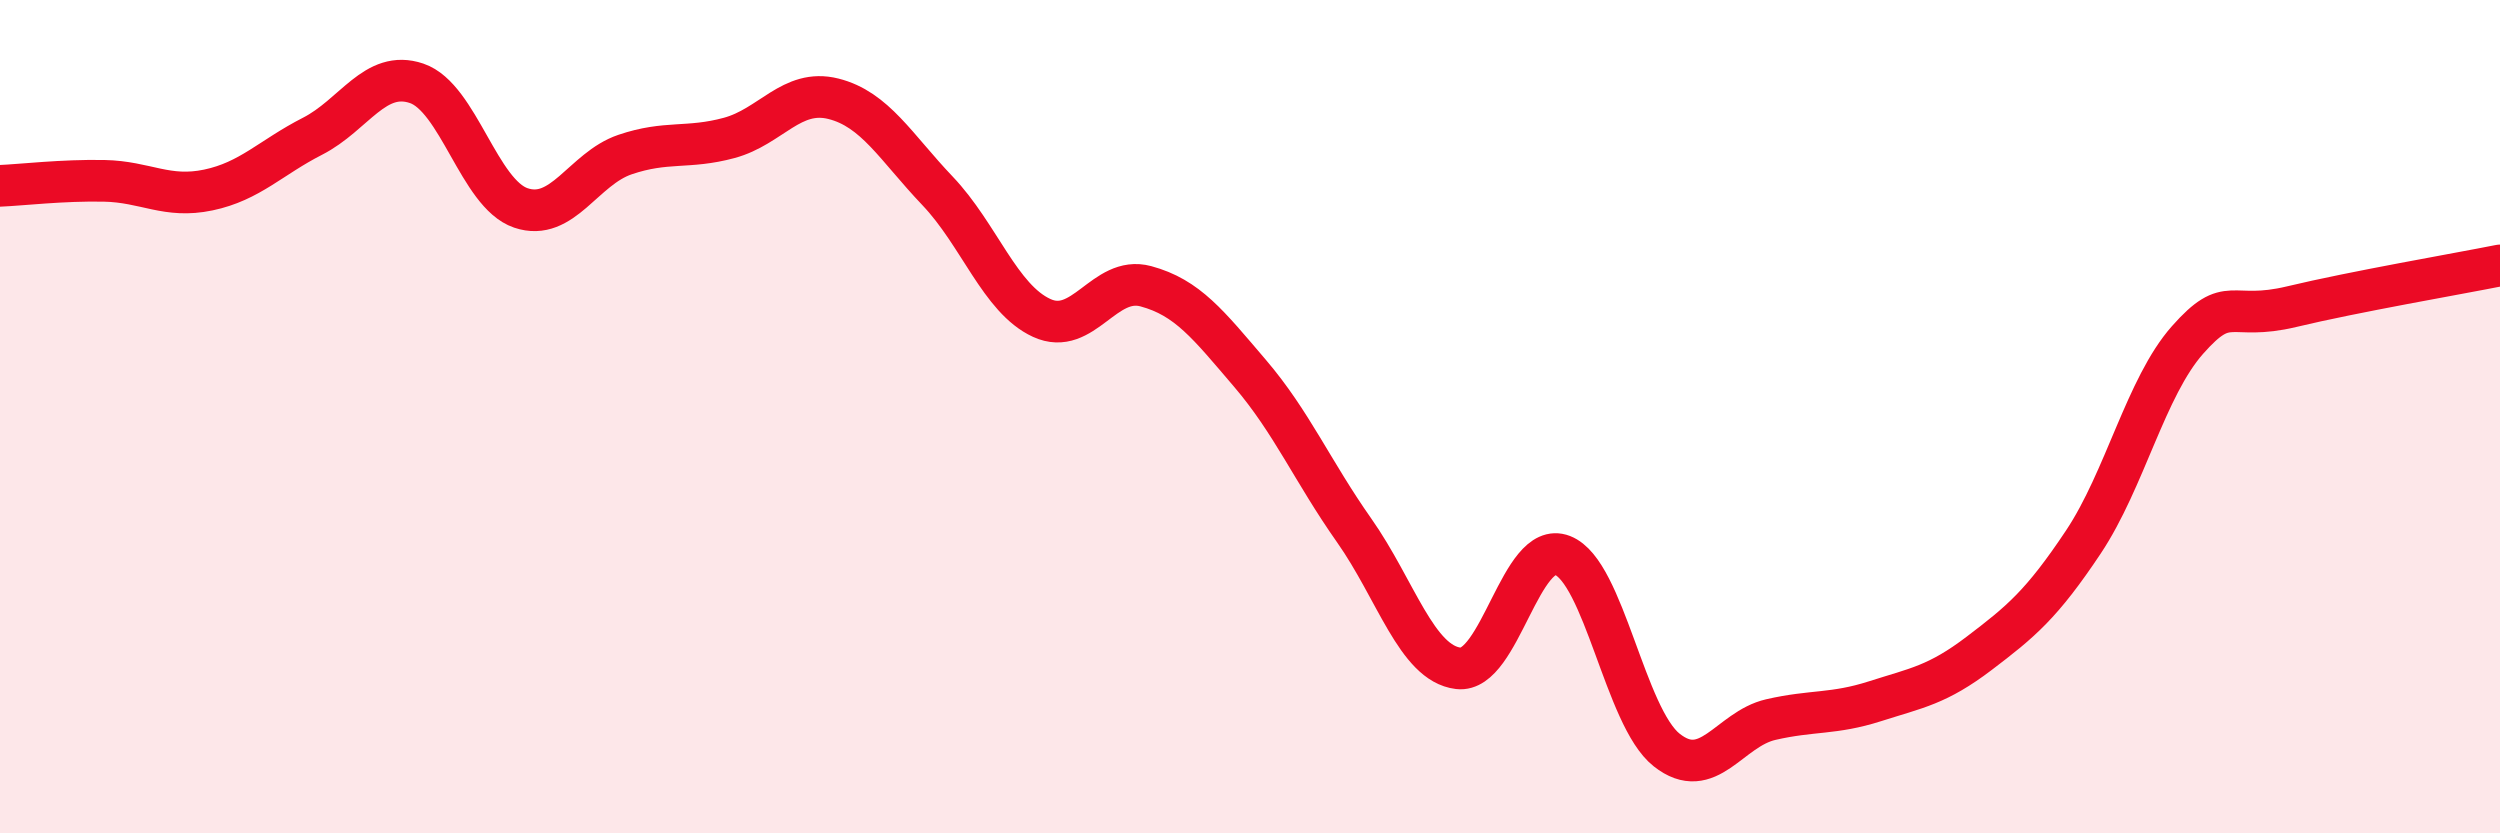 
    <svg width="60" height="20" viewBox="0 0 60 20" xmlns="http://www.w3.org/2000/svg">
      <path
        d="M 0,4.46 C 0.5,4.44 1.5,4.32 2.5,4.34 C 3.5,4.36 4,4.77 5,4.56 C 6,4.35 6.5,3.78 7.5,3.27 C 8.5,2.76 9,1.66 10,2 C 11,2.34 11.5,4.65 12.5,4.99 C 13.5,5.33 14,4.05 15,3.71 C 16,3.37 16.5,3.58 17.5,3.31 C 18.5,3.04 19,2.12 20,2.37 C 21,2.62 21.5,3.53 22.5,4.58 C 23.5,5.63 24,7.17 25,7.63 C 26,8.09 26.5,6.6 27.5,6.87 C 28.5,7.14 29,7.79 30,8.96 C 31,10.13 31.5,11.31 32.5,12.73 C 33.5,14.15 34,15.92 35,16.04 C 36,16.16 36.5,12.94 37.5,13.33 C 38.5,13.72 39,17.21 40,18 C 41,18.79 41.5,17.5 42.5,17.27 C 43.5,17.04 44,17.15 45,16.83 C 46,16.51 46.5,16.44 47.5,15.68 C 48.5,14.92 49,14.51 50,13.01 C 51,11.51 51.5,9.29 52.5,8.16 C 53.5,7.03 53.5,7.72 55,7.36 C 56.5,7 59,6.57 60,6.37L60 20L0 20Z"
        fill="#EB0A25"
        opacity="0.1"
        stroke-linecap="round"
        stroke-linejoin="round"
      />
      <path
        d="M 0,4.46 C 0.5,4.44 1.5,4.32 2.5,4.34 C 3.5,4.36 4,4.77 5,4.56 C 6,4.35 6.5,3.78 7.5,3.27 C 8.5,2.76 9,1.66 10,2 C 11,2.34 11.5,4.65 12.5,4.99 C 13.5,5.33 14,4.05 15,3.71 C 16,3.37 16.5,3.58 17.5,3.31 C 18.5,3.04 19,2.12 20,2.37 C 21,2.62 21.5,3.53 22.5,4.58 C 23.5,5.63 24,7.17 25,7.63 C 26,8.09 26.5,6.6 27.5,6.87 C 28.5,7.14 29,7.79 30,8.96 C 31,10.13 31.5,11.31 32.5,12.73 C 33.5,14.15 34,15.92 35,16.04 C 36,16.16 36.5,12.94 37.5,13.33 C 38.5,13.72 39,17.21 40,18 C 41,18.79 41.5,17.5 42.5,17.27 C 43.5,17.04 44,17.15 45,16.83 C 46,16.51 46.5,16.44 47.5,15.68 C 48.5,14.92 49,14.51 50,13.01 C 51,11.51 51.5,9.29 52.5,8.16 C 53.5,7.03 53.5,7.72 55,7.36 C 56.5,7 59,6.57 60,6.37"
        stroke="#EB0A25"
        stroke-width="1"
        fill="none"
        stroke-linecap="round"
        stroke-linejoin="round"
      />
    </svg>
  